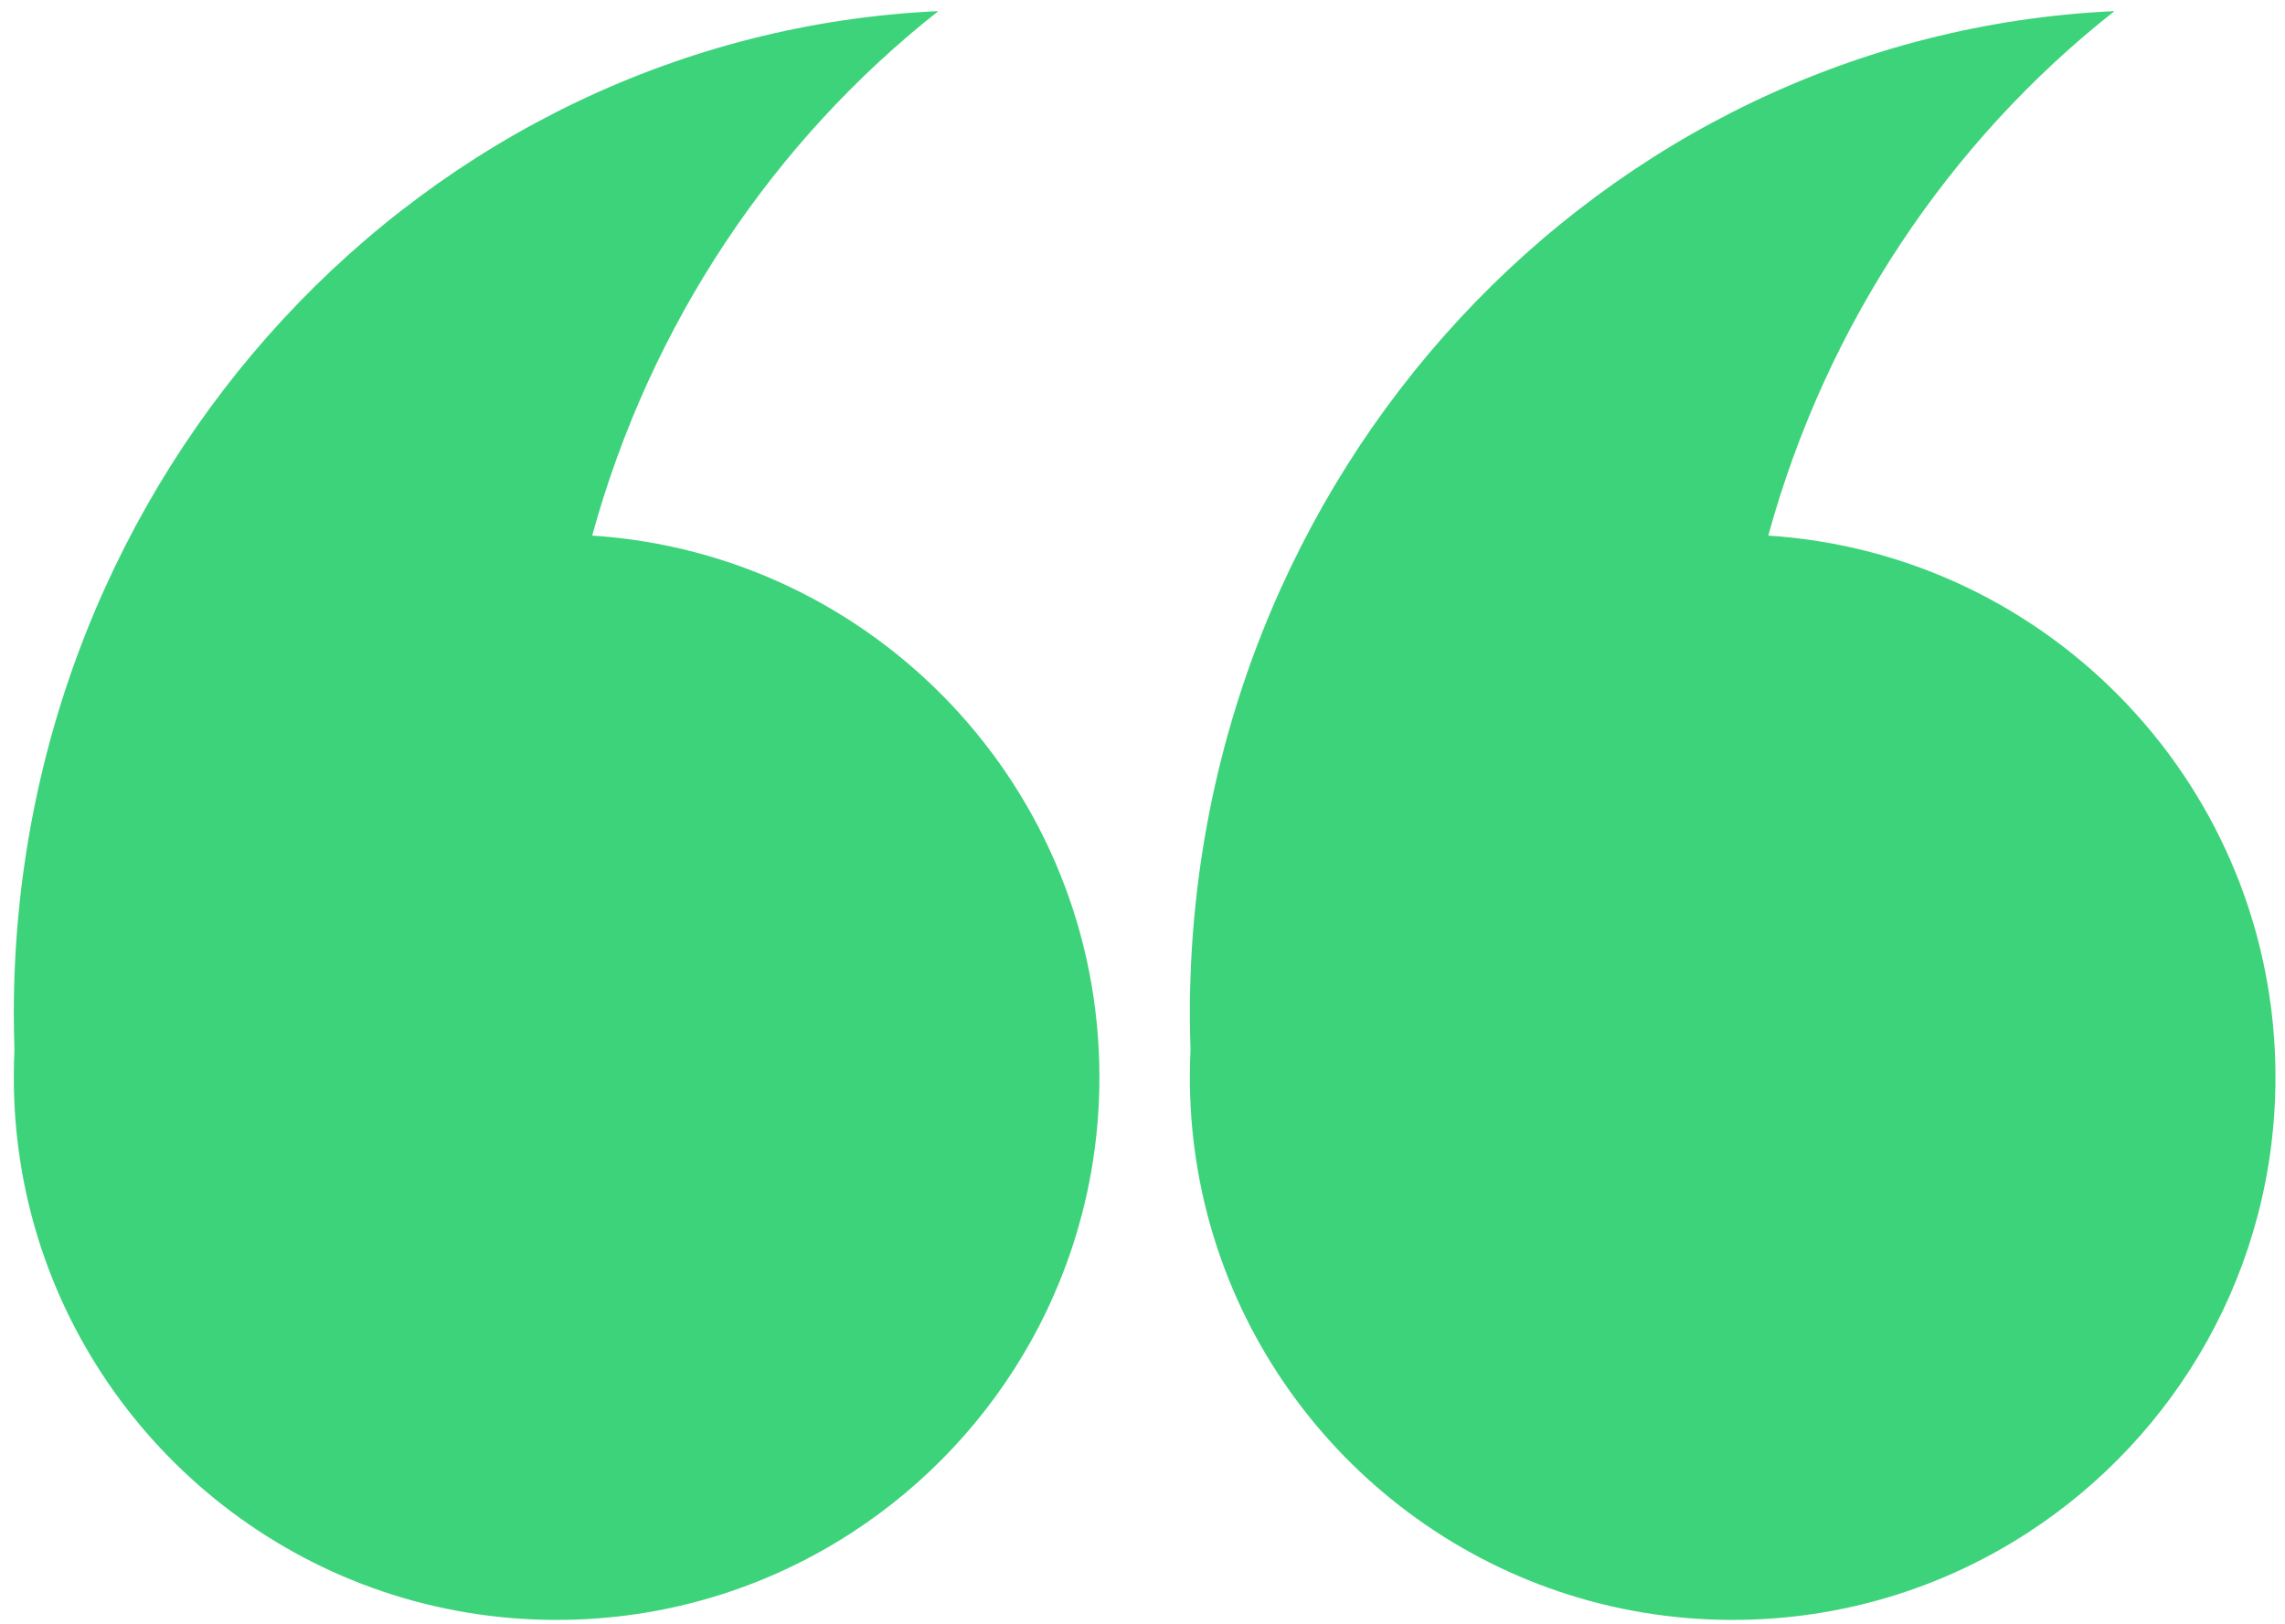 <svg width="83" height="59" viewBox="0 0 83 59" fill="none" xmlns="http://www.w3.org/2000/svg">
<path d="M43.22 39.131C43.22 41.175 43.531 43.148 44.109 45.003C46.608 53.024 54.093 58.848 62.937 58.848C66.887 58.848 70.564 57.686 73.649 55.685C79.069 52.172 82.654 46.071 82.654 39.131C82.654 28.676 74.518 20.123 64.231 19.457C66.339 11.77 70.822 5.118 76.805 0.404C58.117 1.265 43.22 17.242 43.22 36.825C43.22 37.262 43.23 37.697 43.244 38.132C43.228 38.462 43.22 38.795 43.22 39.131Z" fill="#3DD37B"/>
<path d="M0.501 39.131C0.501 41.175 0.812 43.148 1.389 45.003C3.888 53.024 11.373 58.848 20.218 58.848C24.168 58.848 27.844 57.686 30.93 55.685C36.349 52.172 39.935 46.071 39.935 39.131C39.935 28.676 31.798 20.123 21.511 19.457C23.619 11.77 28.102 5.118 34.084 0.404C15.396 1.265 0.501 17.242 0.501 36.825C0.501 37.262 0.51 37.697 0.524 38.132C0.509 38.462 0.501 38.795 0.501 39.131Z" fill="#3DD37B"/>
</svg>
